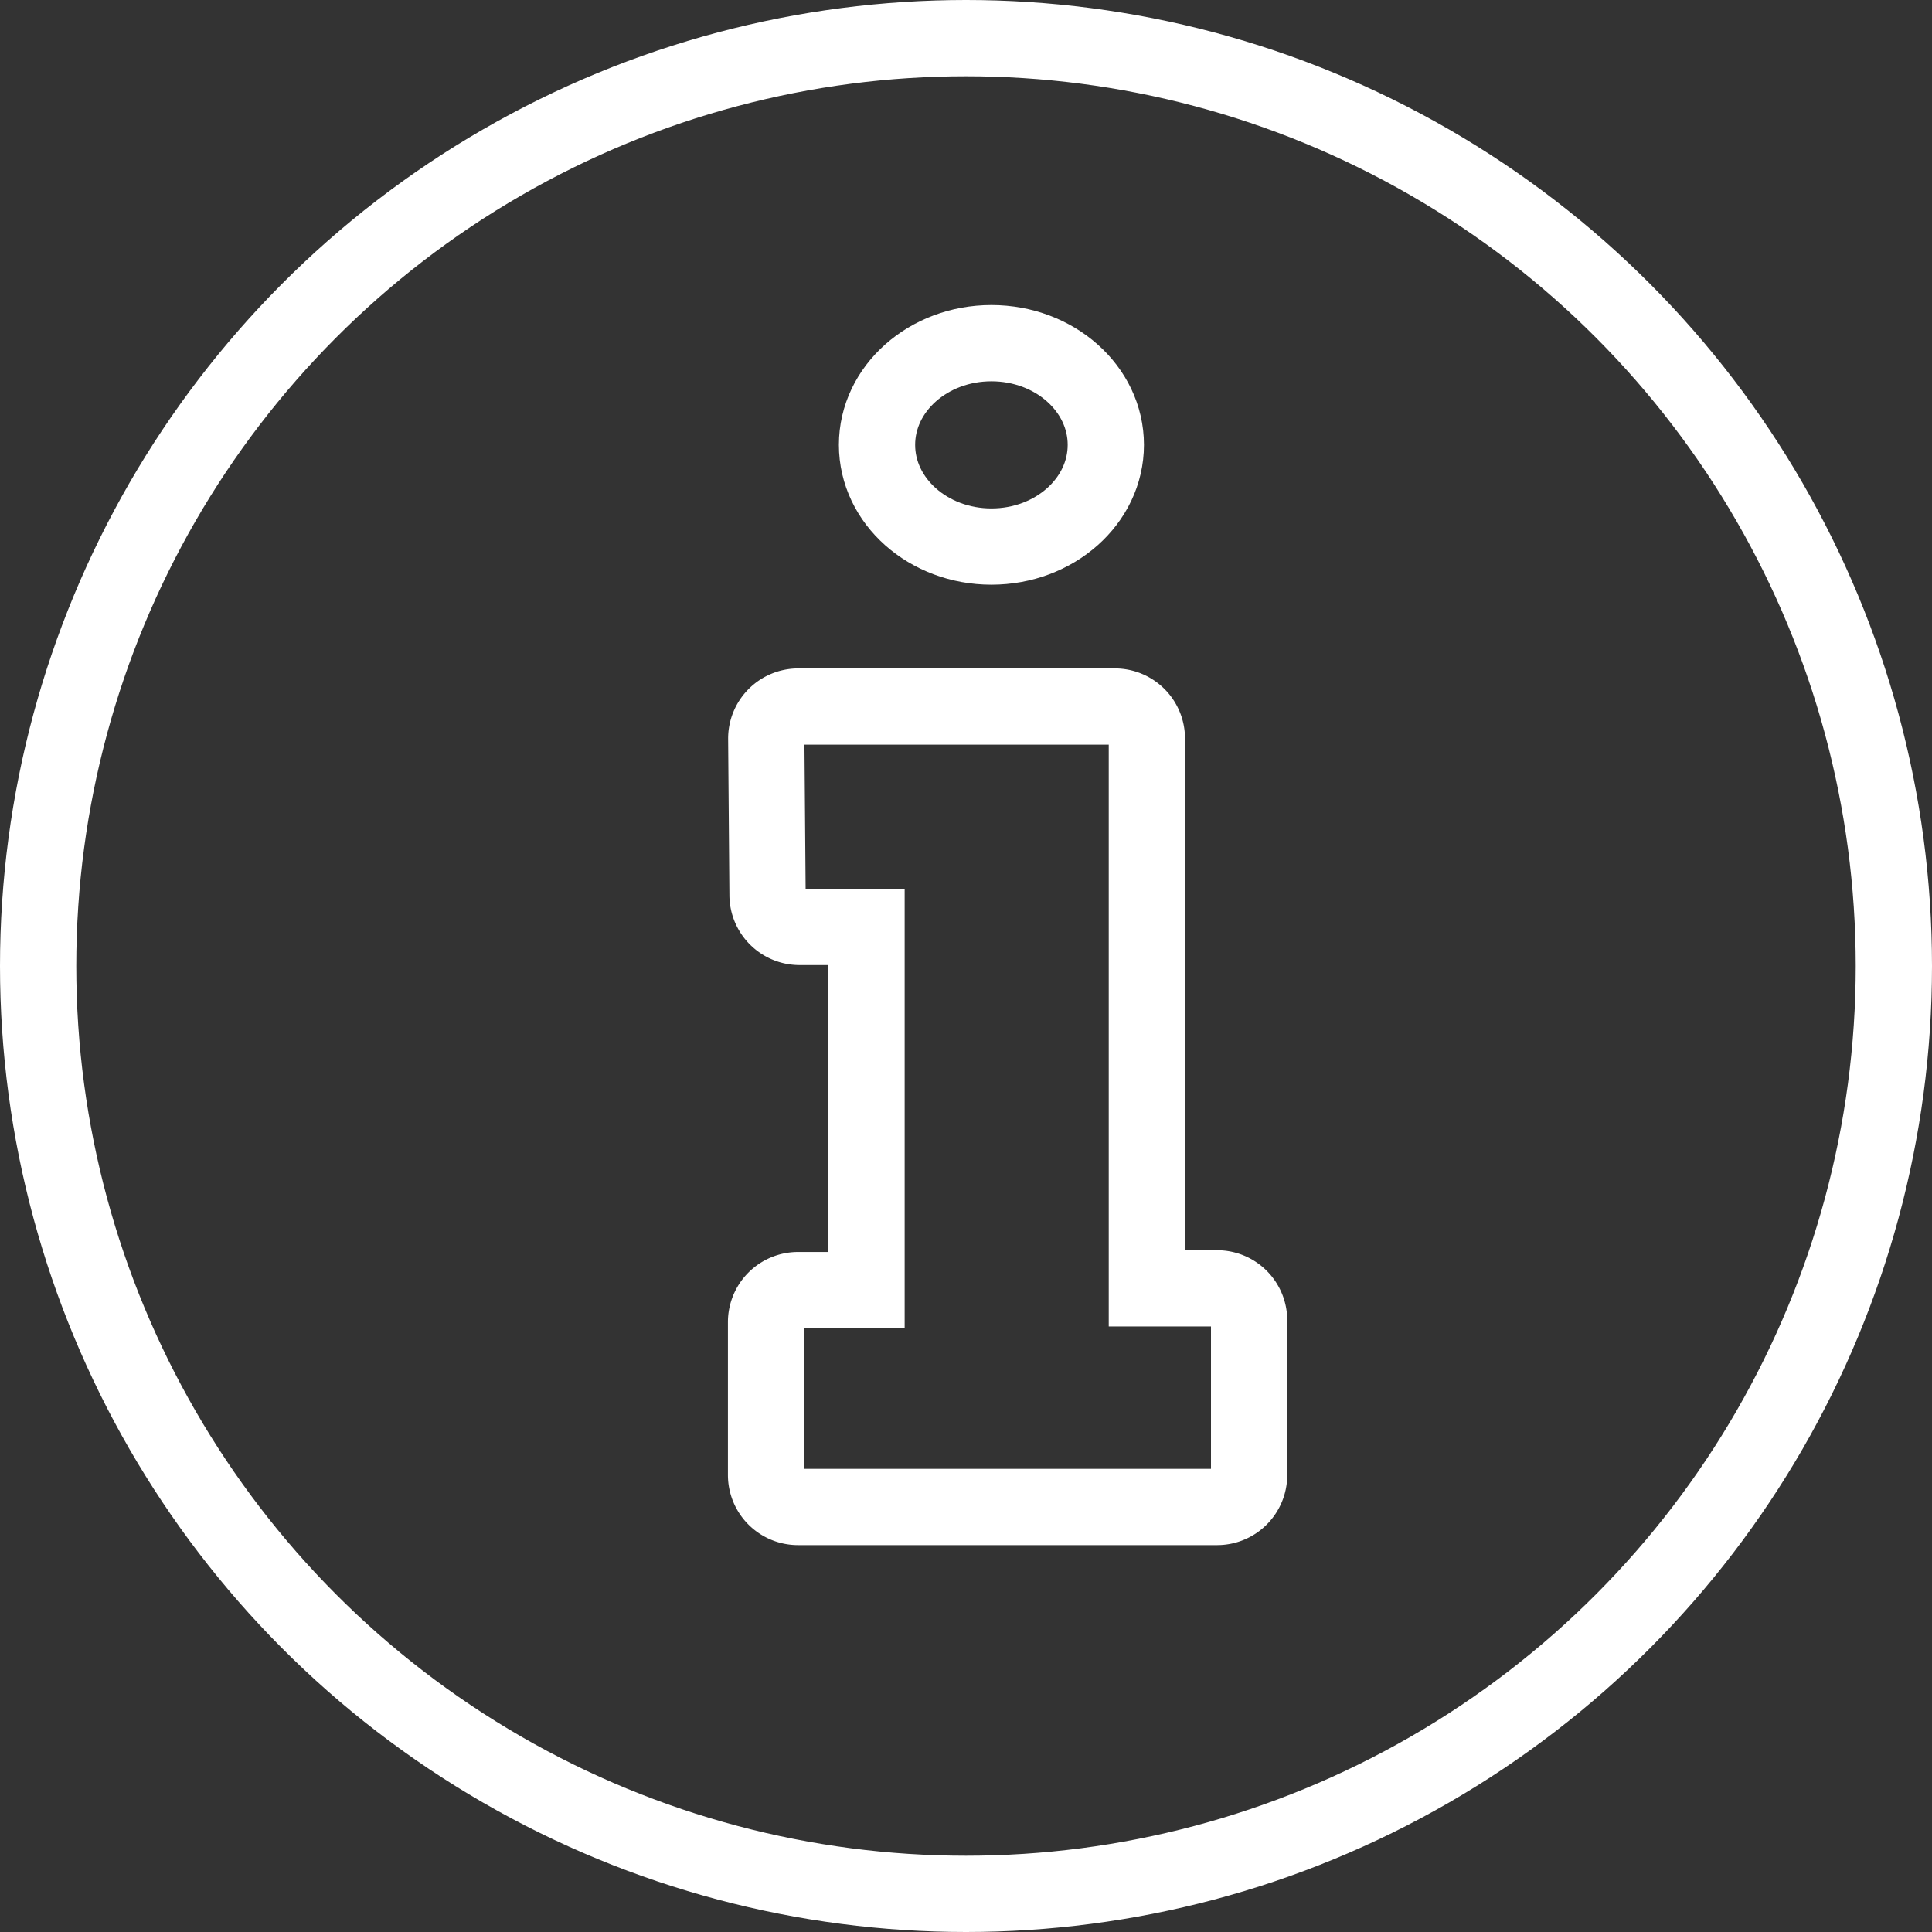 <?xml version="1.0" encoding="UTF-8"?>
<svg xmlns="http://www.w3.org/2000/svg" width="76" height="76" viewBox="0 0 76 76">
  <rect x="0" y="0" width="76" height="76" fill="#333333" stroke="none"/>
  <g id="_1" data-name="1" transform="translate(0.257 -0.384)">
    <g id="Group_49" data-name="Group 49" transform="translate(0 0)">
      <g id="Ellipse_9" data-name="Ellipse 9" transform="translate(-0.257 0.384)" fill="none" stroke="#fff" stroke-width="3">
        <circle cx="38" cy="38" r="38" stroke="none"></circle>
        <circle cx="38" cy="38" r="36.5" fill="none"></circle>
      </g>
      <g id="Group_48" data-name="Group 48" transform="translate(32.555 12.66)">
        <g id="Ellipse_10" data-name="Ellipse 10" transform="translate(0.188 -0.276)" fill="none" stroke="#fff" stroke-width="3">
          <ellipse cx="6" cy="5.5" rx="6" ry="5.5" stroke="none"></ellipse>
          <ellipse cx="6" cy="5.5" rx="4.5" ry="4" fill="none"></ellipse>
        </g>
      </g>
      <path id="Path_161" data-name="Path 161" d="M-1789.731,204h12.453a1.259,1.259,0,0,1,1.259,1.259v21.628h2.763a1.259,1.259,0,0,1,1.259,1.259v6.082a1.259,1.259,0,0,1-1.259,1.259h-16.485a1.258,1.258,0,0,1-1.258-1.259v-6.013a1.258,1.258,0,0,1,1.258-1.259h2.694V212.669h-2.635a1.259,1.259,0,0,1-1.259-1.249l-.05-6.151A1.259,1.259,0,0,1-1789.731,204Z" transform="translate(1820.877 -175.822)" fill="none" stroke="#fff" stroke-miterlimit="10" stroke-width="3"></path>
    </g>
  </g>
</svg>

